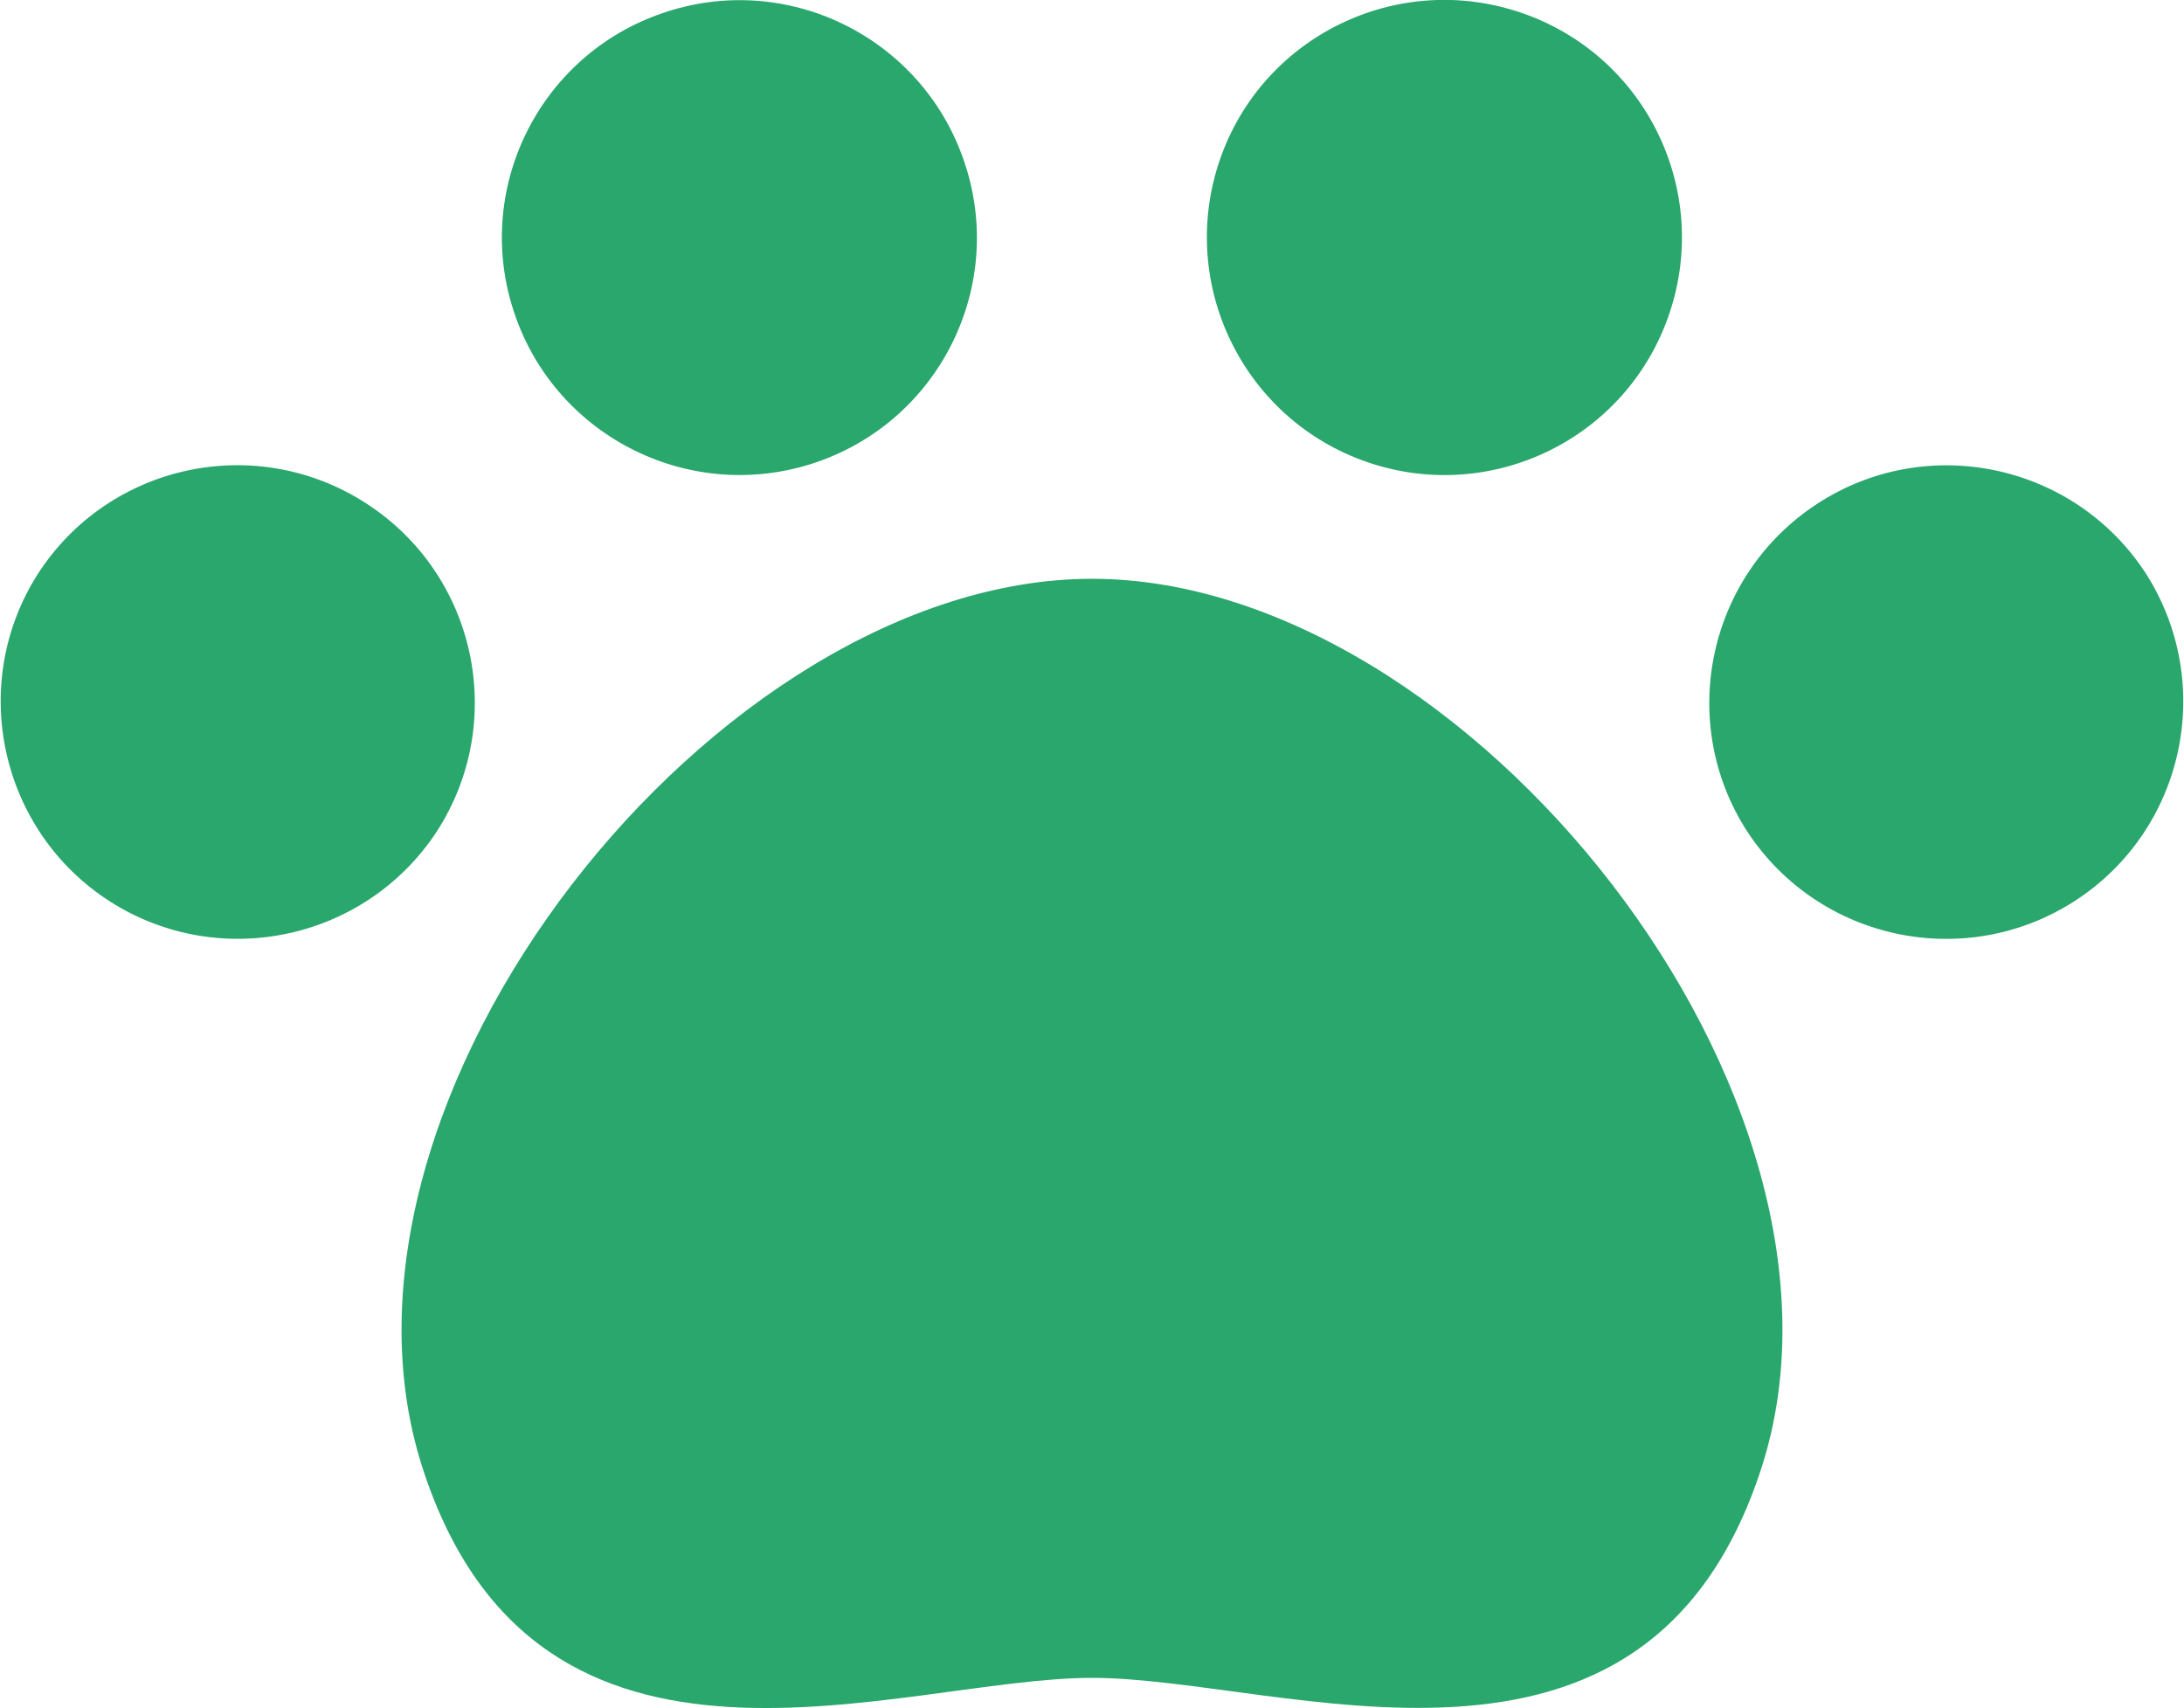 <?xml version="1.0" encoding="utf-8"?>
<!-- Generator: Adobe Illustrator 23.0.3, SVG Export Plug-In . SVG Version: 6.00 Build 0)  -->
<svg version="1.1" id="肉球のアイコン1" xmlns="http://www.w3.org/2000/svg" xmlns:xlink="http://www.w3.org/1999/xlink"
	 x="0px" y="0px" width="53.02px" height="41.47px" viewBox="0 0 53.02 41.47" style="enable-background:new 0 0 53.02 41.47;"
	 xml:space="preserve">
<style type="text/css">
	.st0{fill:#29A76C;}
</style>
<path id="パス_440" class="st0" d="M19.82,11.22c3.01-1.03,4.62-4.31,3.58-7.32c-1.03-3.01-4.31-4.62-7.32-3.58
	c-3.01,1.03-4.62,4.31-3.58,7.32C13.53,10.64,16.81,12.25,19.82,11.22C19.82,11.22,19.82,11.22,19.82,11.22z"/>
<path id="パス_441" class="st0" d="M10.6,20.19L10.6,20.19c1.73-2.67,0.97-6.24-1.71-7.97c-2.67-1.73-6.24-0.97-7.97,1.71l0,0
	c-1.71,2.68-0.92,6.25,1.76,7.96C5.34,23.58,8.87,22.82,10.6,20.19L10.6,20.19z"/>
<path id="パス_442" class="st0" d="M33.2,11.22c3.01,1.03,6.29-0.57,7.32-3.59c1.03-3.01-0.57-6.29-3.59-7.32
	c-3.01-1.03-6.29,0.57-7.32,3.58C28.58,6.91,30.19,10.19,33.2,11.22z"/>
<path id="パス_443" class="st0" d="M26.51,14.05c-9.11,0-19.16,12.61-16.25,21.59c2.81,8.67,11.59,5.09,16.25,5.09
	s13.44,3.57,16.25-5.09C45.67,26.66,35.62,14.05,26.51,14.05z"/>
<path id="パス_444" class="st0" d="M52.1,13.93L52.1,13.93c-1.73-2.67-5.3-3.44-7.97-1.71c-2.67,1.73-3.44,5.3-1.71,7.97l0,0
	c1.75,2.66,5.32,3.4,7.98,1.66C53.04,20.12,53.79,16.59,52.1,13.93L52.1,13.93z"/>
</svg>
